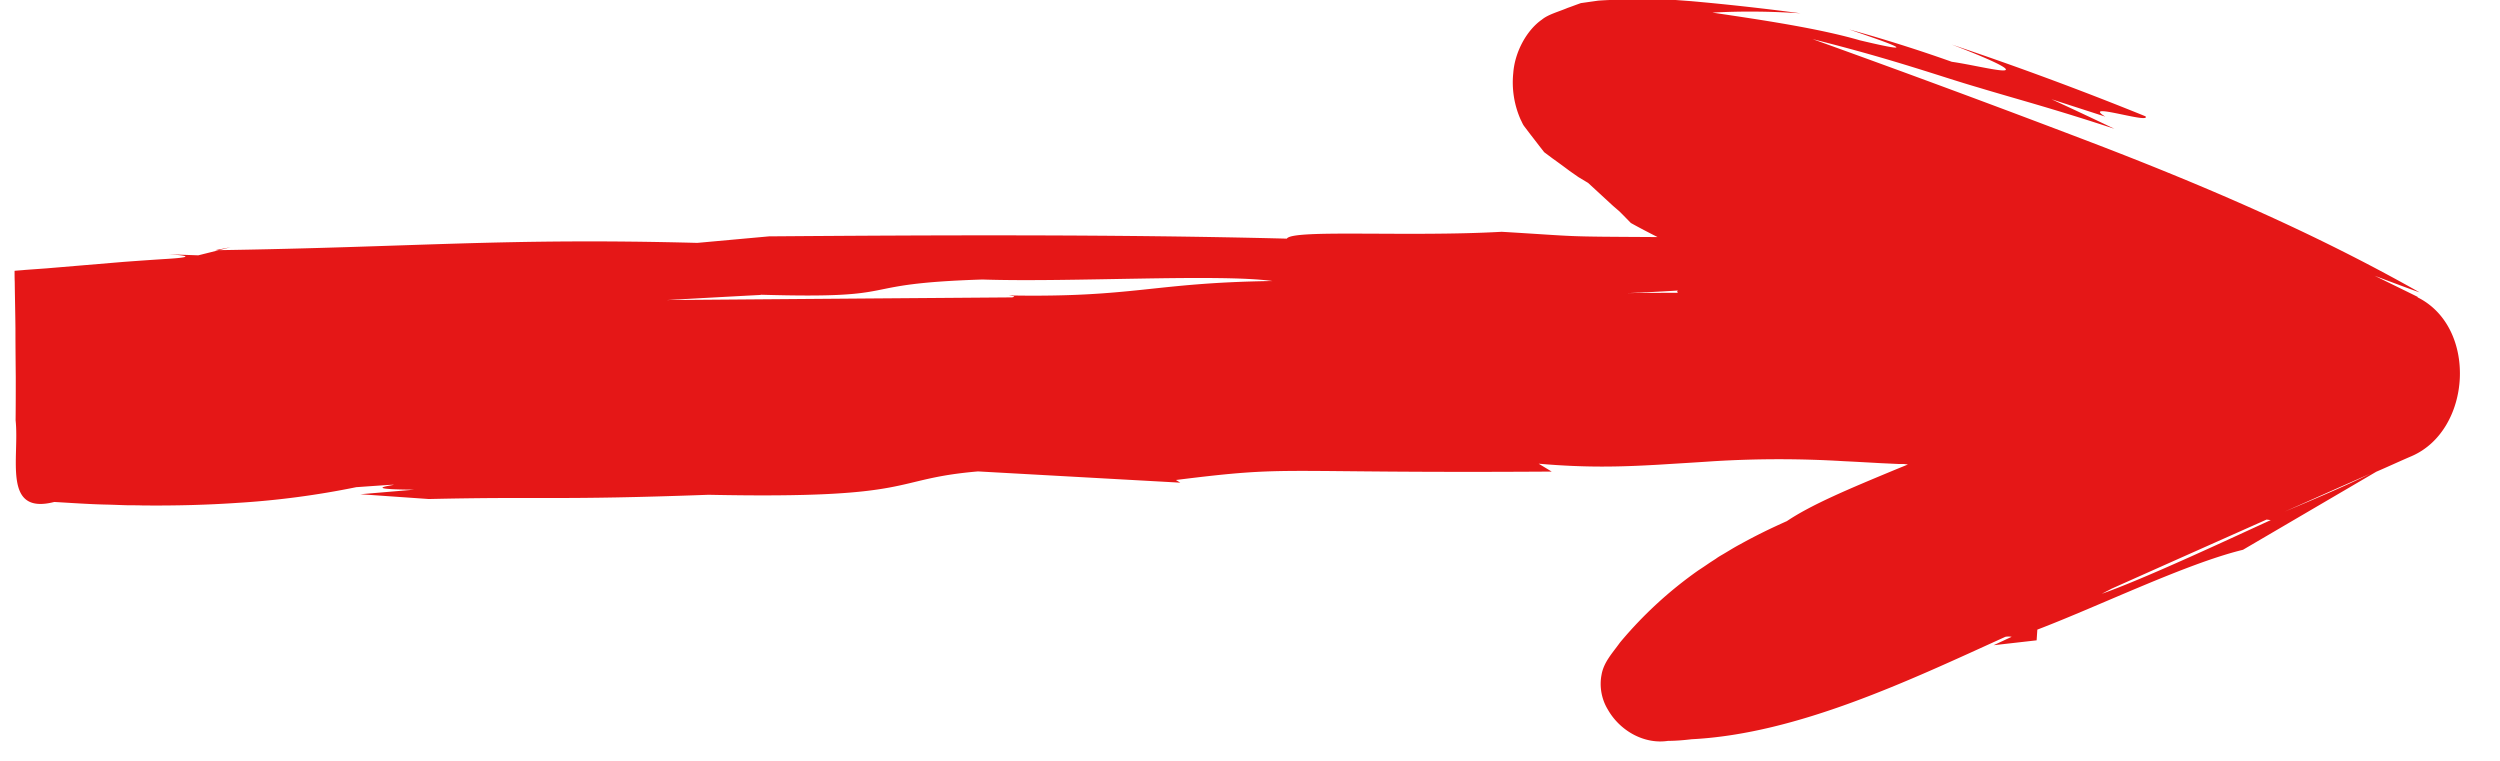 <svg xmlns="http://www.w3.org/2000/svg" width="46" height="14" fill="none"><path fill="#E51717" d="M44.484 5.462c-.262-.13-.527-.258-.79-.388.327.123.609.23.829.307-1.964-1.112-3.982-1.966-5.883-2.7A276.033 276.033 0 0 0 33.352.72c1.546.388 2.332.682 3.05.89.714.216 1.352.381 2.503.76a75.66 75.66 0 0 0-1.158-.544l.99.32c-.46-.284.853.143.74-.006A61.49 61.49 0 0 0 35.913.82c.96.369 1.1.479.938.476-.161-.004-.637-.117-.938-.159a27.304 27.304 0 0 0-1.888-.595c.443.155 1.597.534.197.2-.767-.223-1.824-.378-2.714-.51.54-.03 1.084-.023 1.624.013a46.995 46.995 0 0 0-2.018-.224l-.217-.016a3.015 3.015 0 0 0-.297-.01c-.398 0-.8-.012-1.194.017l-.317.045c-.087.03-.165.061-.249.09-.158.068-.352.117-.469.214-.275.19-.498.589-.527.983a1.691 1.691 0 0 0 .136.857c.022.04.035.081.064.12l.091.12c.061.08.123.158.184.239l.094.12.155.116c.104.074.21.152.314.23l.162.113.178.107.459.423.116.1.072.072.139.142c.161.09.326.175.491.259-1.84-.01-1.358-.007-2.868-.097-1.73.097-3.856-.049-3.953.126-3.16-.081-6.526-.065-9.528-.042l-1.32.12c-3.563-.094-5.177.08-8.877.135l.291-.055-.596.149c-1.394-.048.472 0-.567.065-.258.016-.524.035-.799.055l-1.429.12-.388.028c-.065.007-.133.01-.197.017 0 .068 0 .135.003.203.003.272.01.557.013.851 0 .291.003.589.006.902 0 .253 0 .518-.003.793.074.698-.249 1.75.712 1.504.326.019.66.042.947.048.142.003.282.01.417.013.088 0 .172 0 .256.003.666.007 1.229-.013 1.717-.045a15.667 15.667 0 0 0 2.219-.291C8.243 8.845 6.1 9 7.62 9.01l-.99.084 1.261.088c2.183-.049 2.3.025 5.146-.078 3.897.08 3.302-.288 4.958-.43l3.722.207-.08-.049c2.199-.275 1.691-.12 6.914-.155l-.24-.145c.88.077 1.508.058 2.197.019.317-.02.65-.039 1.028-.065a19.77 19.77 0 0 1 2.393 0c.21.01.437.023.673.036l.346.016h.088l.045.006h.023l-.016.01-.22.09c-.86.357-1.537.641-1.99.945-.32.142-.601.282-.856.424-.13.068-.246.145-.366.213a.921.921 0 0 0-.084.055l-.11.071a8.809 8.809 0 0 1-.213.143 7.46 7.46 0 0 0-1.44 1.326c-.139.194-.3.362-.34.592-.044.22 0 .456.117.646.22.385.663.64 1.106.573.146 0 .291-.013.434-.03 1.95-.1 4-1.08 5.773-1.885a.355.355 0 0 1 .116 0l-.333.155.792-.09.013-.197c1.152-.44 2.743-1.216 3.784-1.469l2.452-1.436c.217-.093.433-.194.653-.288 1.106-.481 1.216-2.367.11-2.92l-.003-.01ZM30.88 5.388c-.314 0-.63 0-.945.006.32-.013.634-.029.938-.048-.019.016-.013.032.007.045v-.003Zm-16.883.035c2.782.081 1.572-.2 4.082-.28 1.594.054 4.36-.108 5.333.028-2.215.03-2.523.307-4.86.265.122.013.135.023.07.036l-2.645.02-3.704.029c.592-.033 1.168-.065 1.724-.094v-.004Zm24.658 5.512.2-.104c.948-.424 1.899-.847 2.85-1.271l.077.01c-.676.307-2.312 1.077-3.124 1.361l-.003.004Zm3.38-1.52c.527-.233 1.054-.47 1.581-.7-.491.24-1.032.47-1.581.7Z"/></svg>
